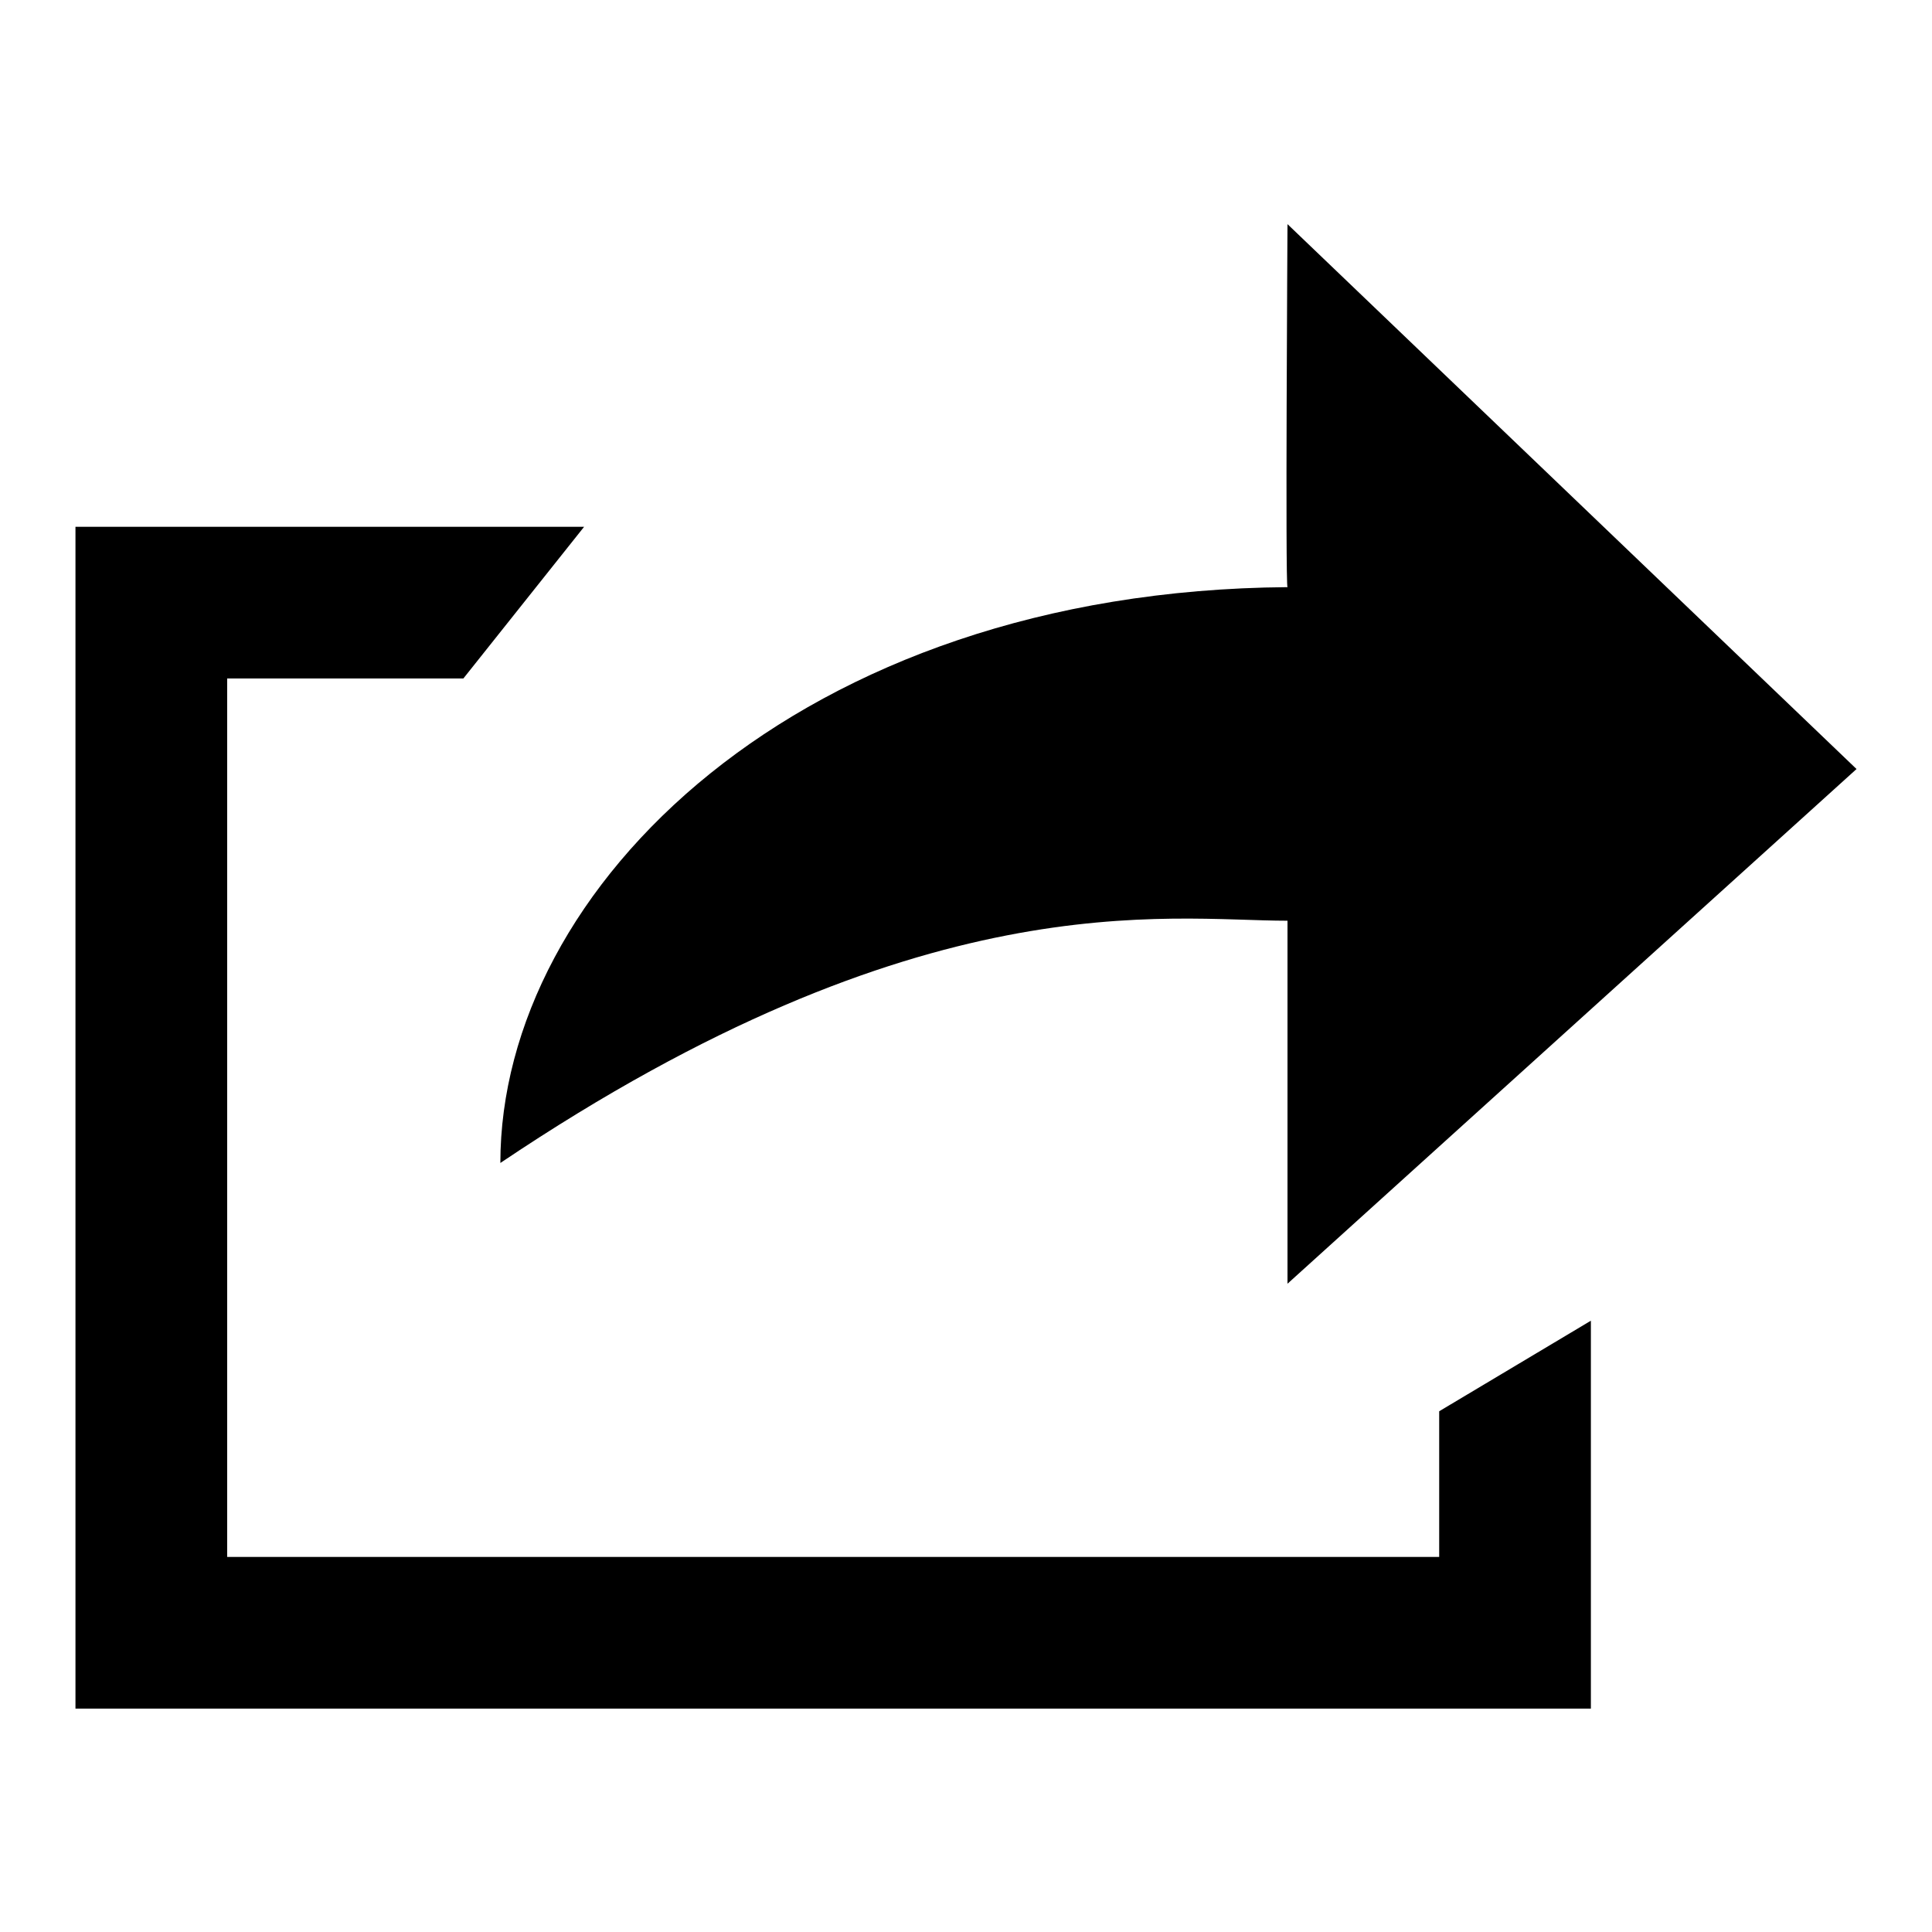 <?xml version="1.0" encoding="utf-8"?>
<!-- Svg Vector Icons : http://www.onlinewebfonts.com/icon -->
<!DOCTYPE svg PUBLIC "-//W3C//DTD SVG 1.1//EN" "http://www.w3.org/Graphics/SVG/1.1/DTD/svg11.dtd">
<svg version="1.1" xmlns="http://www.w3.org/2000/svg" xmlns:xlink="http://www.w3.org/1999/xlink" x="0px" y="0px" viewBox="0 0 256 256" enable-background="new 0 0 256 256" xml:space="preserve">
<g><g><path fill="#000000" d="M10,69.8h67.4L61.4,89.9H30.1v116.4h160.6V187l20.1-12v51.4H10V69.8z M170.6,29.7l75.4,72.2l-75.4,68.2V122c-16.1,0-48.4-5.5-104.3,32.1c0-36.4,39.4-75.8,104.3-76.3C170.3,77.6,170.6,29.7,170.6,29.7z"/></g></g>
</svg>